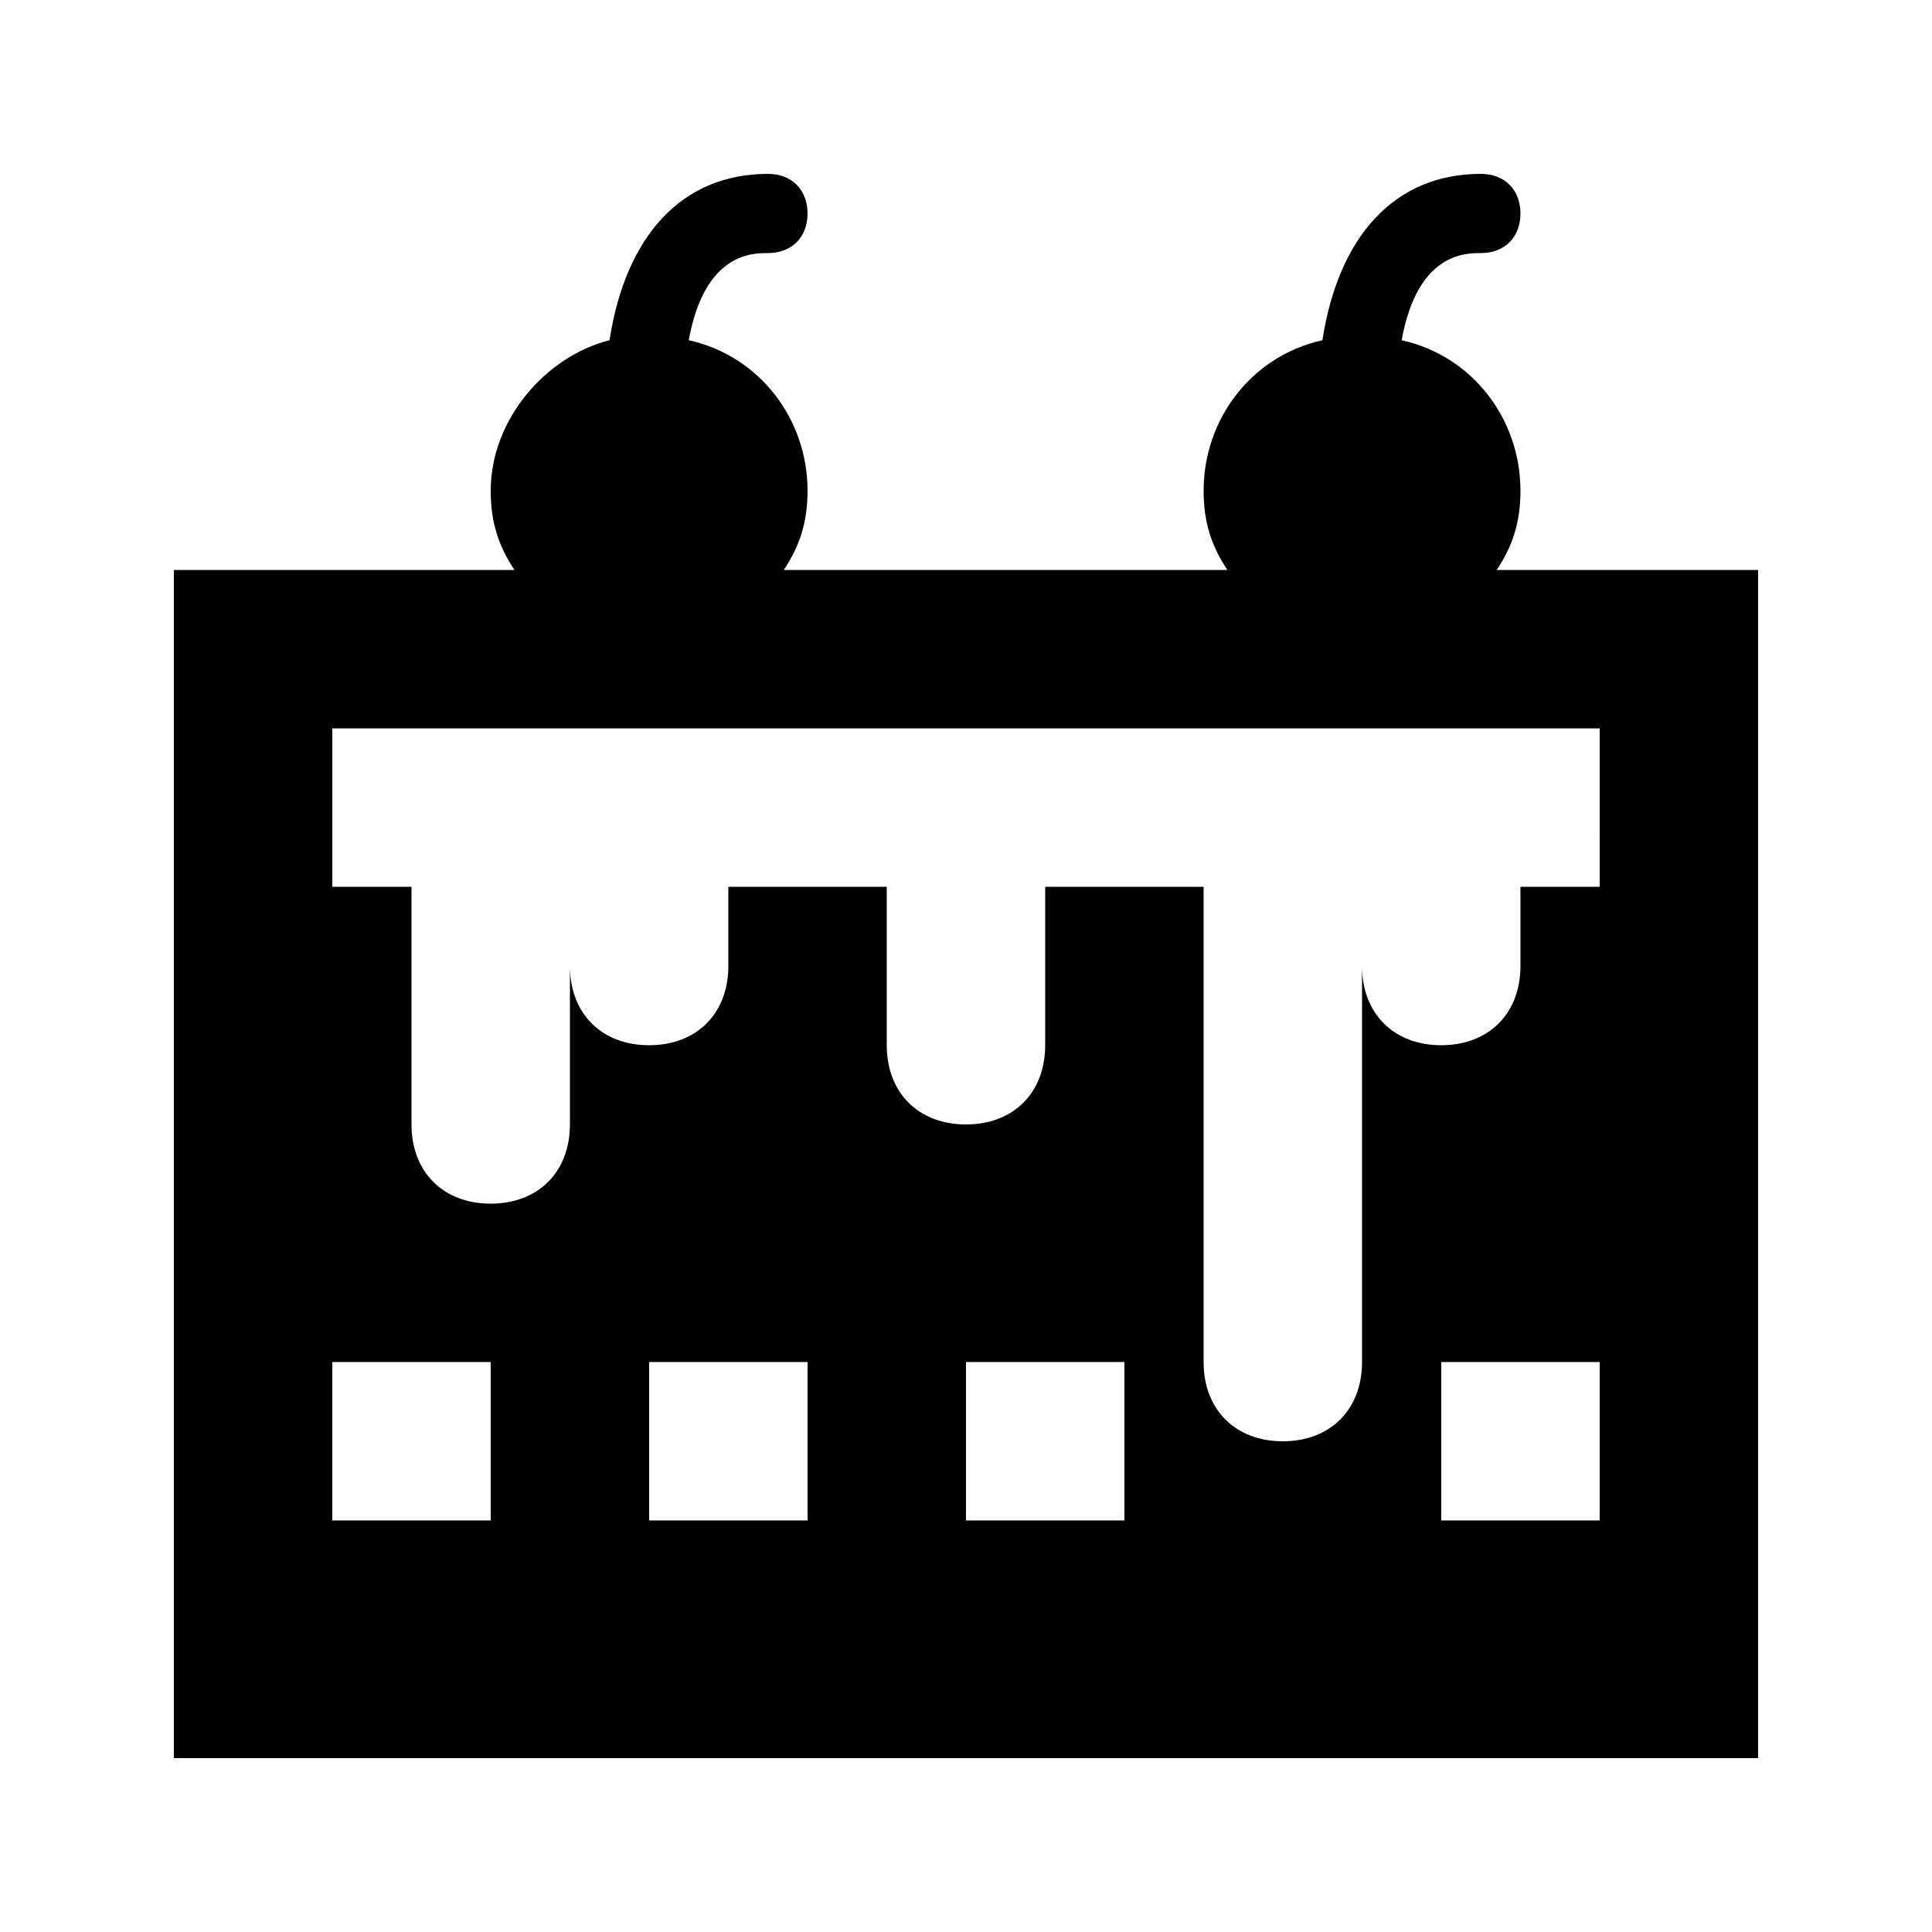 <?xml version="1.0" encoding="UTF-8"?>
<!-- Uploaded to: ICON Repo, www.iconrepo.com, Generator: ICON Repo Mixer Tools -->
<svg fill="#000000" width="800px" height="800px" version="1.1" viewBox="144 144 512 512" xmlns="http://www.w3.org/2000/svg">
 <path d="m540.64 295.04c4.199-6.297 6.297-12.598 6.297-20.992 0-18.895-12.594-35.688-31.488-39.887 4.199-23.09 16.797-23.09 20.992-23.09 6.301 0 10.496-4.199 10.496-10.496s-4.195-10.496-10.496-10.496c-23.09 0-37.785 16.793-41.984 44.082-18.891 4.199-31.484 20.992-31.484 39.887 0 8.398 2.098 14.695 6.297 20.992h-117.56c4.199-6.297 6.301-12.598 6.301-20.992 0-18.895-12.594-35.688-31.488-39.887 4.199-23.09 16.793-23.09 20.992-23.09 6.297 0 10.496-4.199 10.496-10.496s-4.199-10.496-10.496-10.496c-23.09 0-37.785 16.793-41.984 44.082-16.793 4.199-31.488 20.992-31.488 39.887 0 8.398 2.098 14.695 6.297 20.992h-90.266v314.88h419.84v-314.88zm-266.6 251.9h-41.984v-41.984h41.984zm83.969 0h-41.984v-41.984h41.984zm83.969 0h-41.984v-41.984h41.984zm125.95 0h-41.984v-41.984h41.984zm0-167.93h-20.992v20.992c0 12.594-8.398 20.992-20.992 20.992s-20.992-8.398-20.992-20.992v104.96c0 12.594-8.398 20.992-20.992 20.992s-20.992-8.398-20.992-20.992v-125.95h-41.984v41.984c0 12.594-8.398 20.992-20.992 20.992s-20.992-8.398-20.992-20.992v-41.984h-41.98v20.992c0 12.594-8.398 20.992-20.992 20.992s-20.992-8.398-20.992-20.992v41.984c0 12.594-8.398 20.992-20.992 20.992s-20.992-8.398-20.992-20.992v-62.977h-20.992v-41.984h335.87z"/>
</svg>